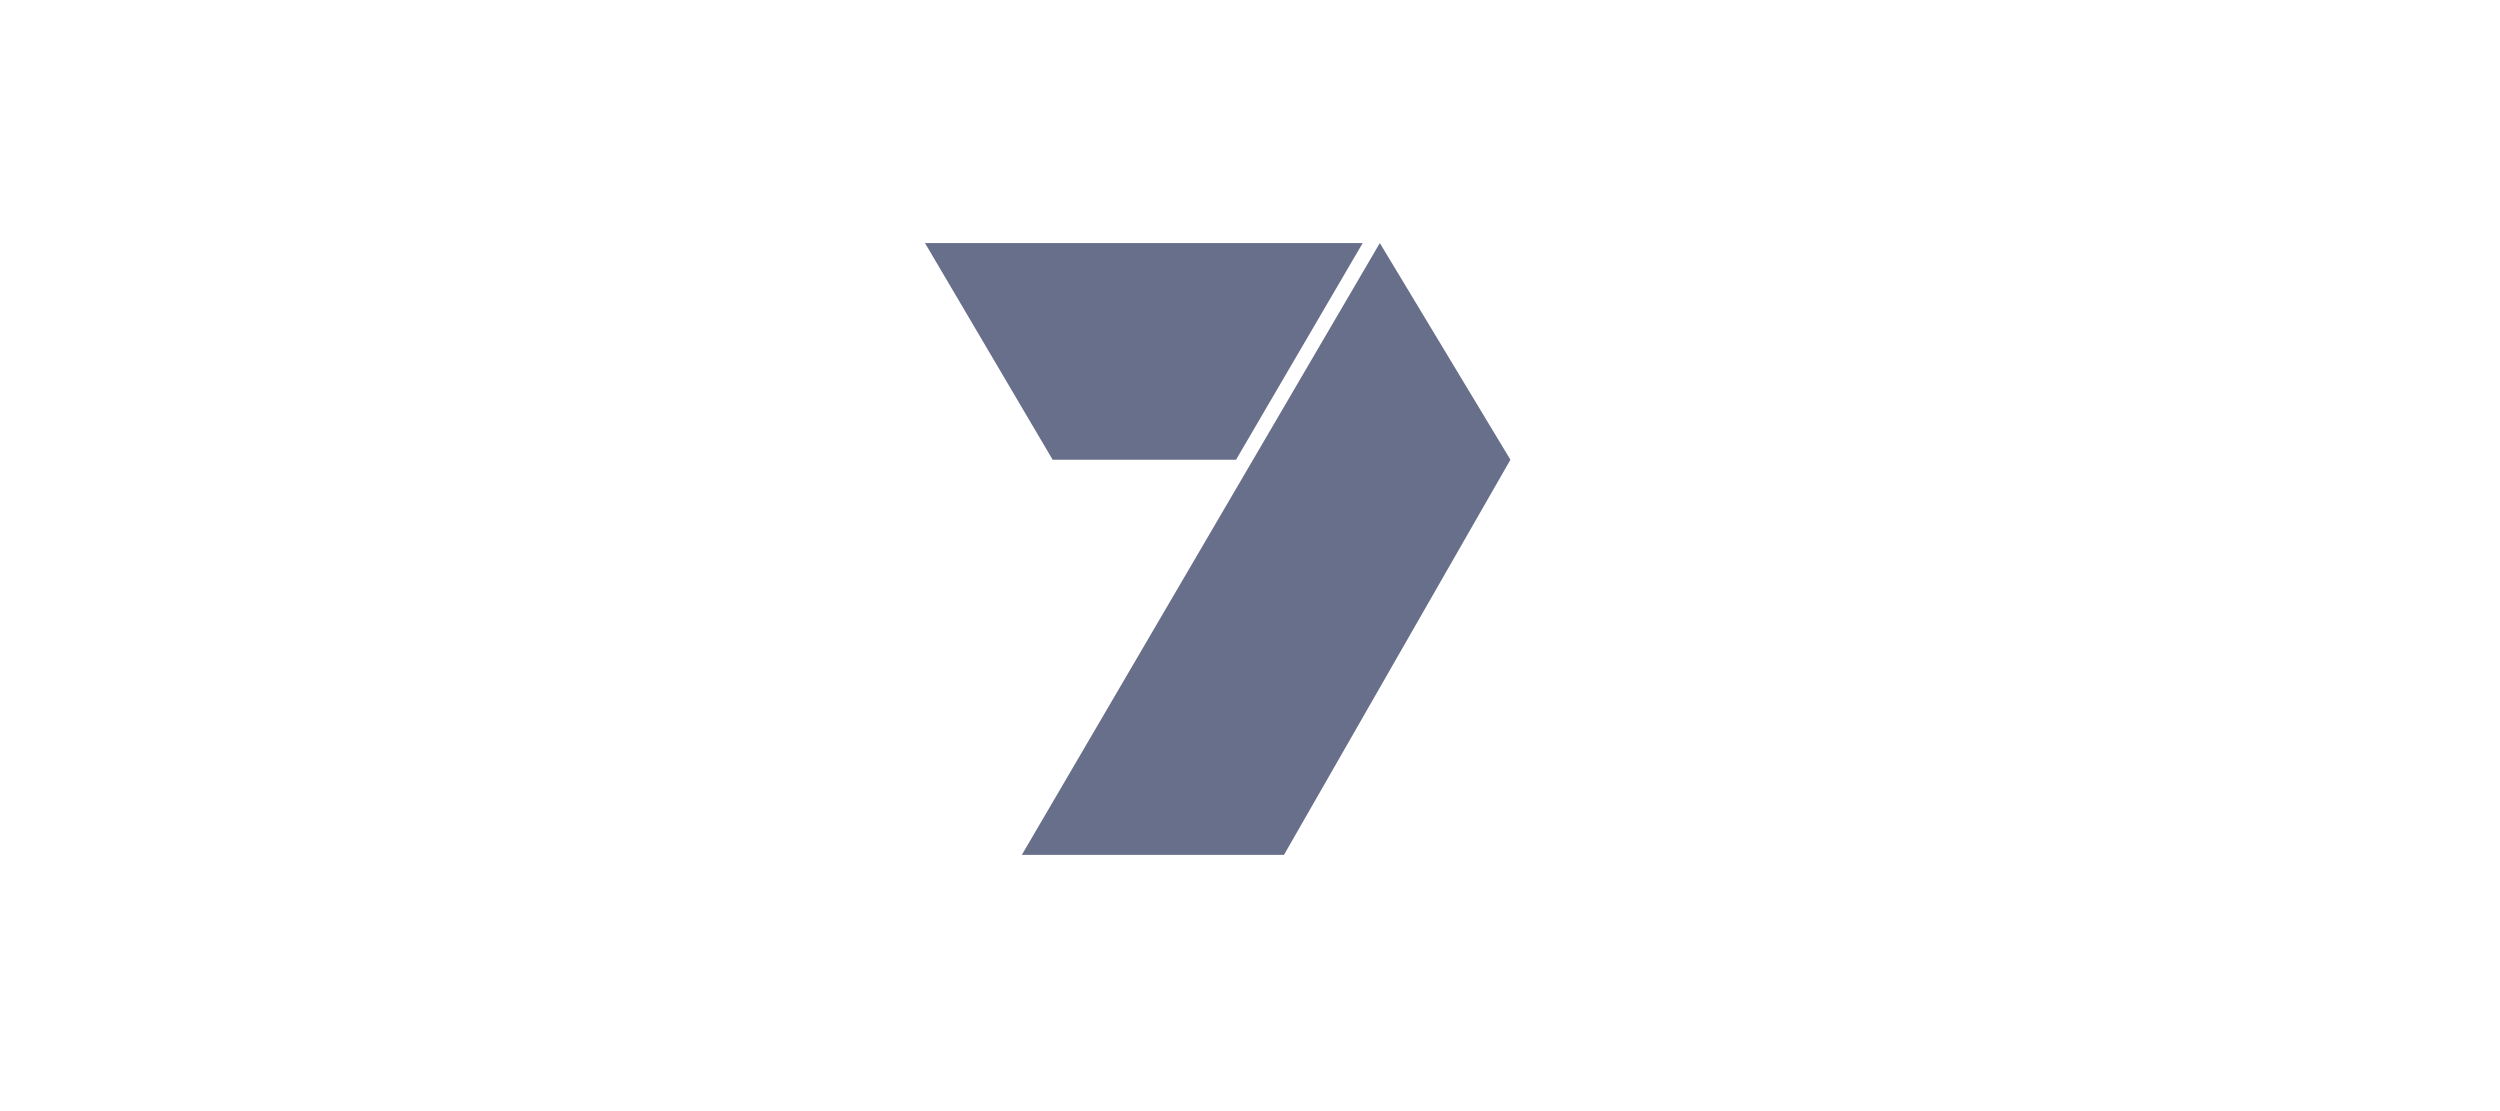 <svg width="144" height="64" viewBox="0 0 144 64" fill="none" xmlns="http://www.w3.org/2000/svg">
<g clip-path="url(#clip0)">
<path d="M73.957 49.242L87 26.48L79.478 14L58.857 49.242H73.957Z" fill="#686F8B"/>
<path d="M53.279 14L60.632 26.48H71.196L78.492 14H53.279Z" fill="#686F8B"/>
</g>
<defs>
<clipPath id="clip0">
<rect width="33.721" height="35.242" fill="white" transform="translate(53.279 14)"/>
</clipPath>
</defs>
</svg>

